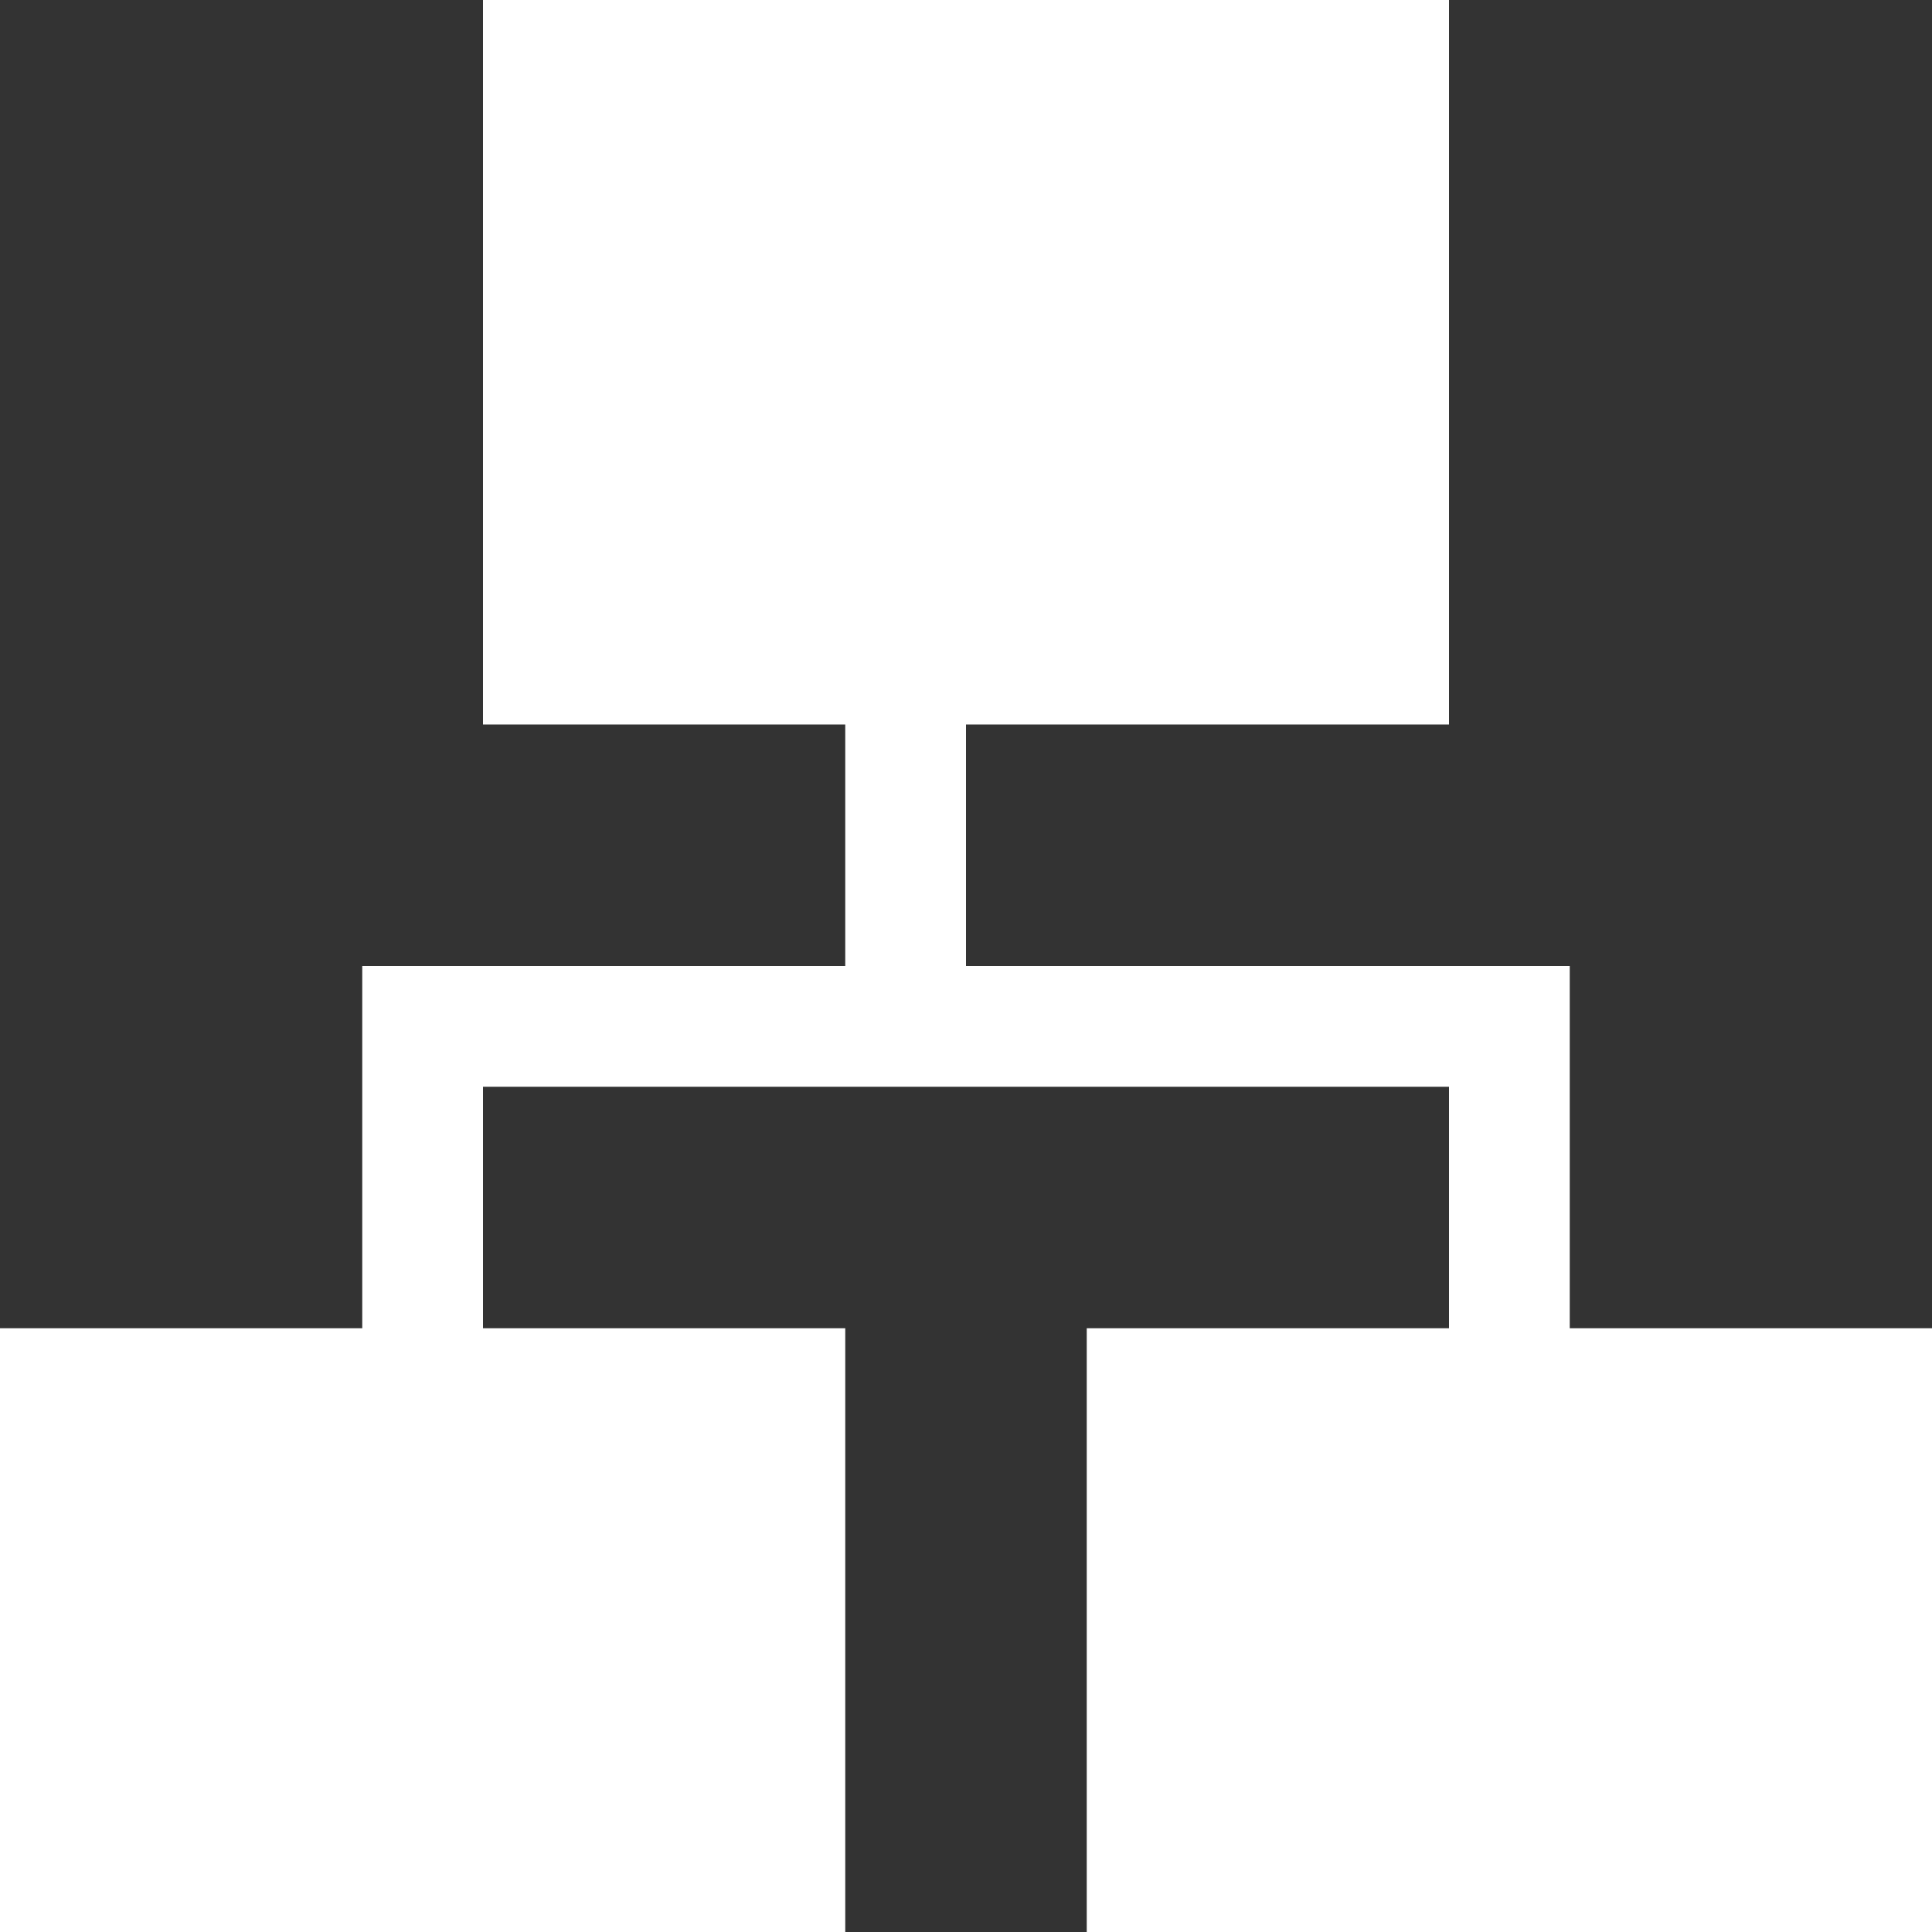 <svg id="Layer_1_1_" style="enable-background:new 0 0 16 16;" version="1.1" viewBox="0 0 16 16" xml:space="preserve" xmlns="http://www.w3.org/2000/svg" xmlns:xlink="http://www.w3.org/1999/xlink"><rect x="0" y="0" width="16" height="16" fill="#333333" stroke="none"/><polygon points="13,9 13,8 8,8 8,6 12,6 12,0 4,0 4,6 7,6 7,8 3,8 3,9 3,11 0,11 0,16 7,16 7,11 4,11 4,9 12,9 12,11 9,11 9,16   16,16 16,11 13,11 " fill="#ffffff" opacity="1" original-fill="#000000"></polygon></svg>